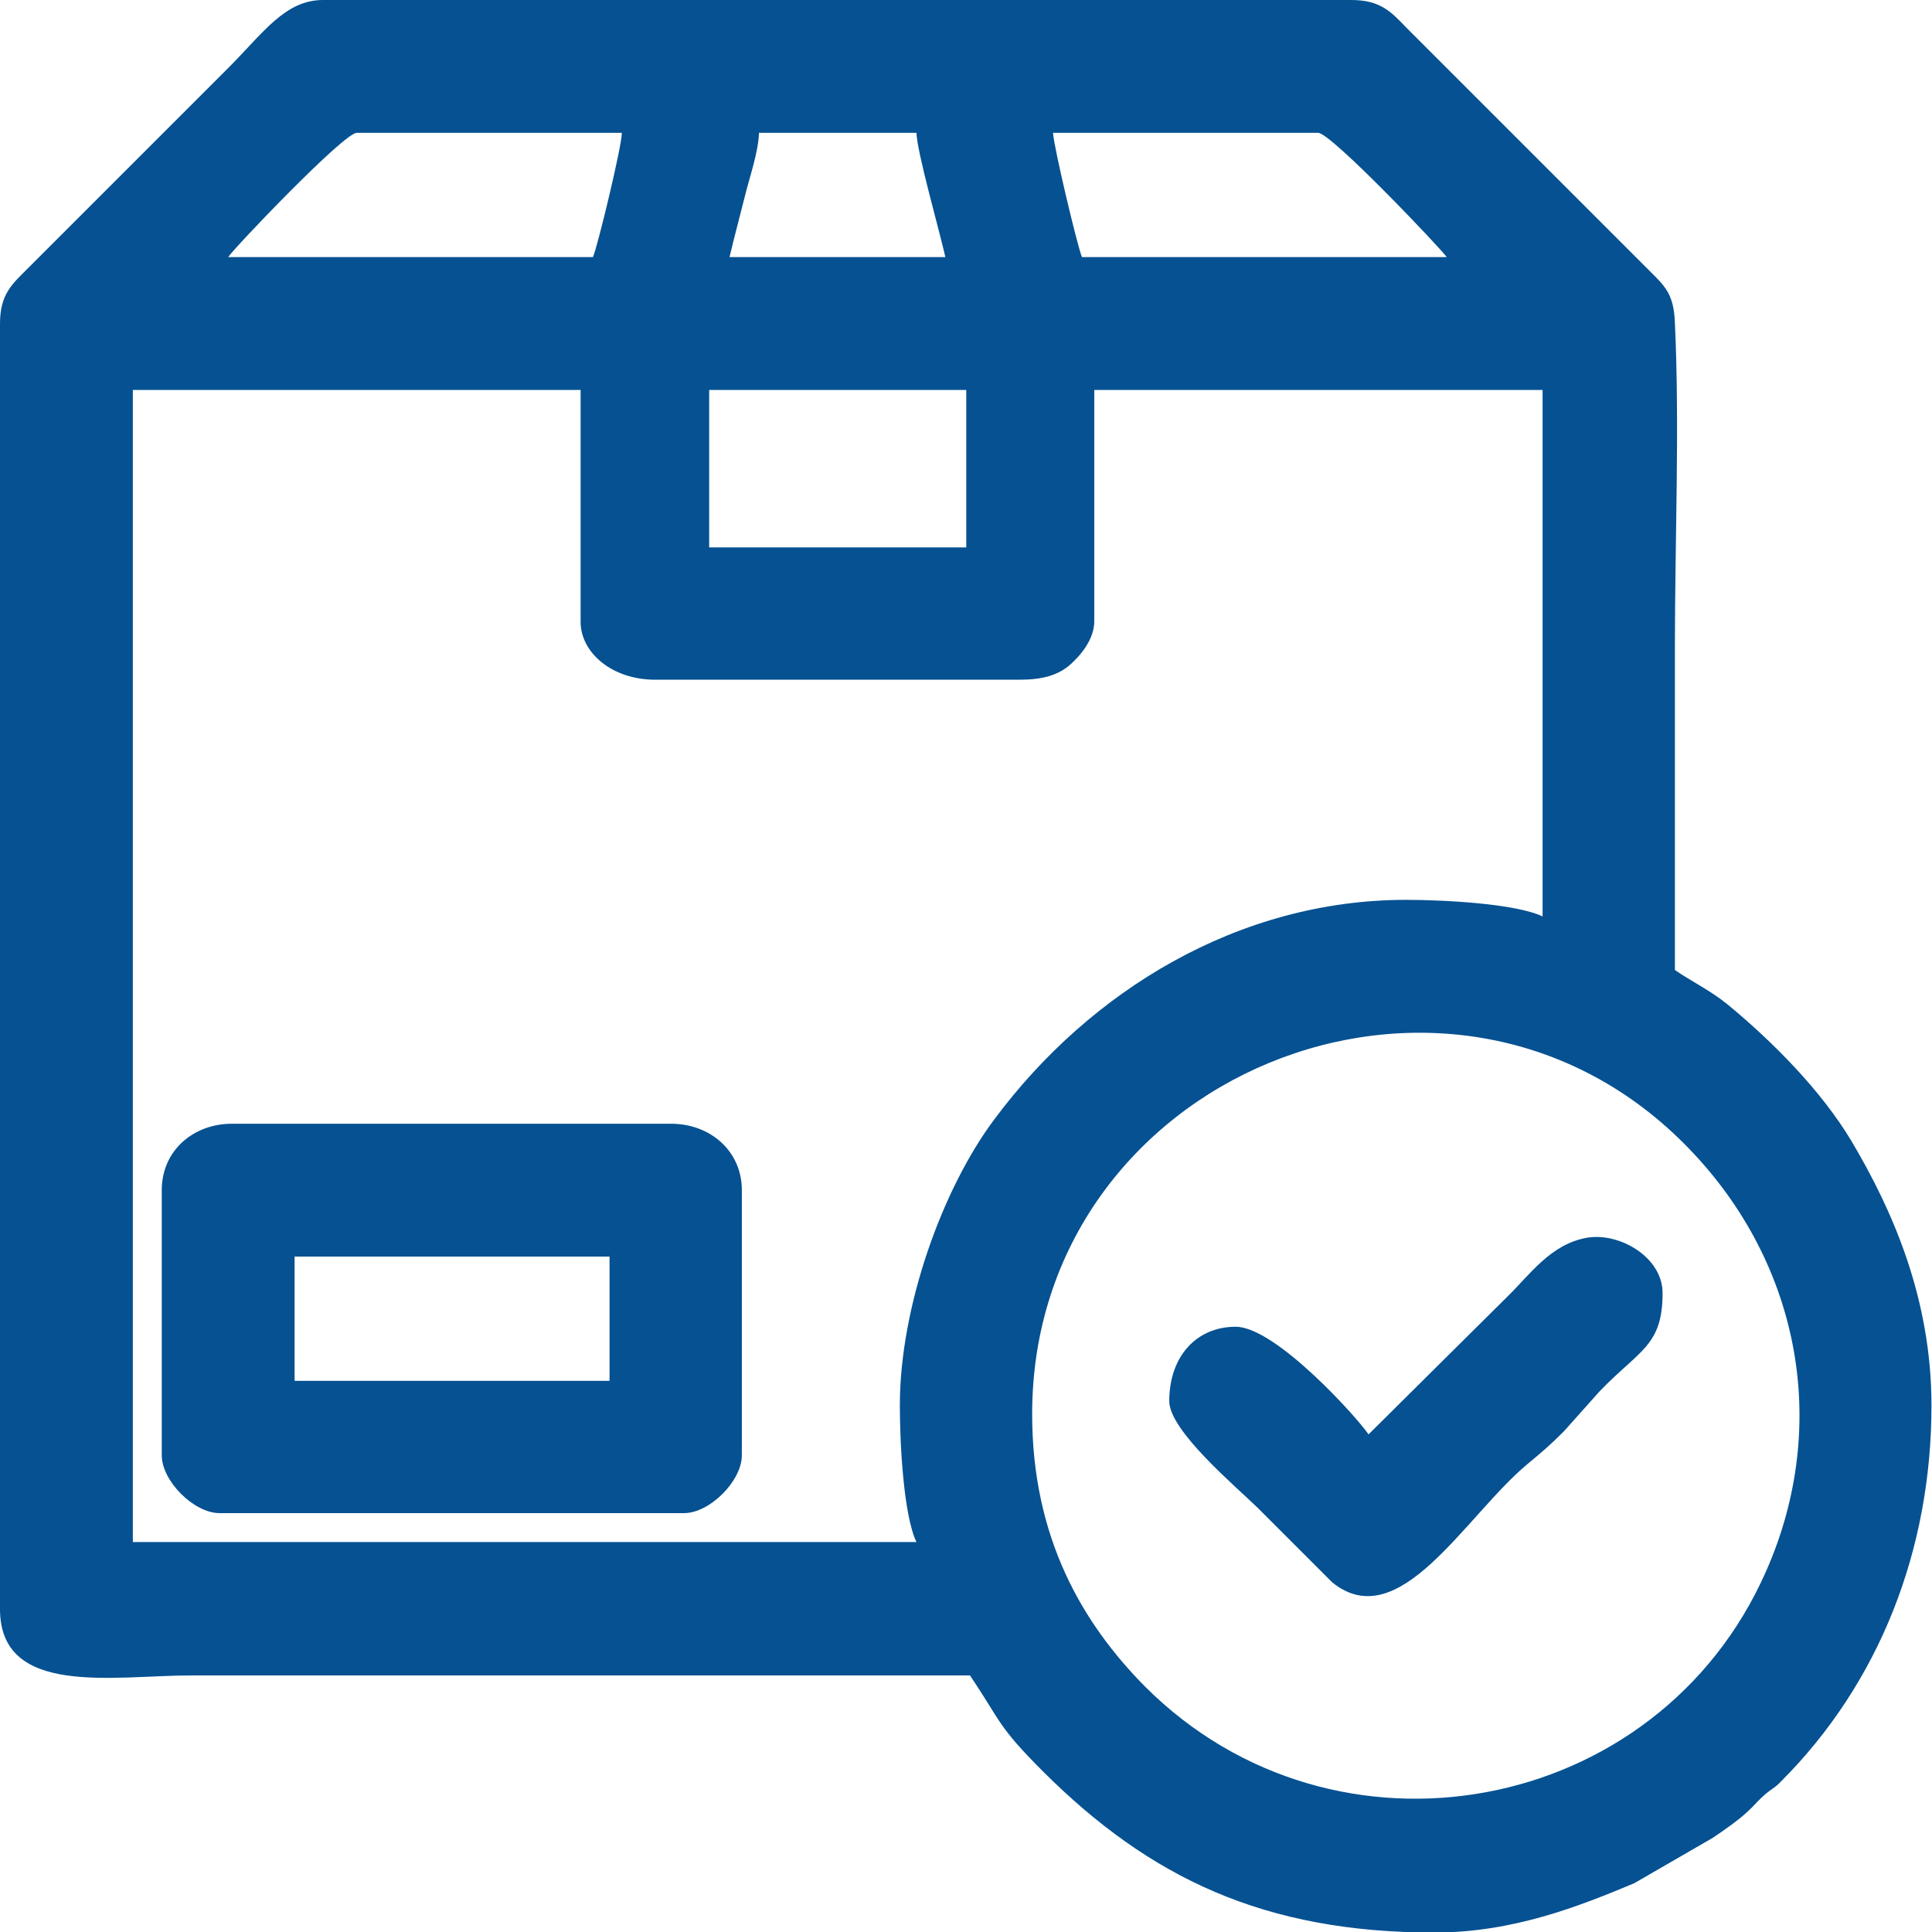 <?xml version="1.0" encoding="utf-8"?>
<!-- Generator: Adobe Illustrator 22.0.1, SVG Export Plug-In . SVG Version: 6.00 Build 0)  -->
<svg version="1.1" id="Layer_1" xmlns="http://www.w3.org/2000/svg" xmlns:xlink="http://www.w3.org/1999/xlink" x="0px" y="0px"
	 viewBox="0 0 360.7 360.7" style="enable-background:new 0 0 360.7 360.7;" xml:space="preserve">
<style type="text/css">
	.st0{fill:#055192;}
</style>
<g>
	<path class="st0" d="M192.7,264c0-63.1,77.4-94.9,121.7-50.5c21.4,21.4,27.6,52.1,15.3,79.9c-20.2,45.8-80.5,56.9-115.9,21.5
		C202.1,303.1,192.7,287.1,192.7,264L192.7,264z M168,262.4c0,7.2,0.7,20.5,3.1,25.5H24.8V72.8h83.6v43.3c0,5.7,5.8,10.8,13.9,10.8
		h68.1c4.1,0,7.2-0.8,9.5-2.9c1.9-1.7,4.4-4.7,4.4-8V72.8H288v98.3c-5-2.4-18.4-3.1-25.5-3.1c-31.3,0-59,17-76.8,40.9
		C176,221.8,168,243.9,168,262.4L168,262.4z M132.4,72.8h48v29.4h-48V72.8L132.4,72.8z M141.7,24.8h29.4c0.1,3.6,4.3,18.3,5.4,23.2
		h-40.3c0.9-3.8,1.8-7.1,2.8-11.1C139.9,33.2,141.6,28.4,141.7,24.8L141.7,24.8z M196.6,24.8h49.5c2.4,0,22.9,21.6,24,23.2H202
		C201.2,46.2,196.7,27.3,196.6,24.8L196.6,24.8z M110.7,48H42.6c1.1-1.7,21.6-23.2,24-23.2h49.5C116.1,27.3,111.5,46.3,110.7,48
		L110.7,48z M0,60.4v240c0,16.5,21.2,12.4,35.6,12.4c48.5,0,97,0,145.5,0c5.9,8.8,5.1,9.4,13.7,18c19.9,19.8,41.2,30,73,30
		c14.7,0,27-4.9,37.3-9.2l14.7-8.5c2.2-1.5,4.7-3.2,6.6-5c1.1-1,1.6-1.7,2.7-2.7c1.5-1.4,2.2-1.5,3.4-2.8
		c18.4-18.4,28.1-43.3,28.1-70.2c0-20-7.3-36.5-14.9-49.3c-5.6-9.4-14.7-18.6-23.2-25.6c-3.2-2.6-6.6-4.2-9.8-6.4
		c0-20.1,0-40.3,0-60.4c0-19.6,0.9-41.1,0-60.4c-0.2-5.5-1.9-6.9-4.9-9.9L262.6,5.2c-2.8-2.9-4.8-5.2-10.3-5.2h-192
		c-7.1,0-11.2,6.2-17.6,12.6L5.2,50.1C2.3,53,0,54.9,0,60.4L0,60.4z"/>
	<path class="st0" d="M55,234.6h58.8v23.2H55V234.6L55,234.6z M30.2,222.2v49.5c0,4.8,6,10.8,10.8,10.8h86.7c4.8,0,10.8-6,10.8-10.8
		v-49.5c0-7.3-5.9-12.4-13.2-12.4h-82C36.1,209.8,30.2,214.8,30.2,222.2L30.2,222.2z"/>
	<path class="st0" d="M255.5,267.8c-1.9-2.9-17.3-20.1-24.8-20.1c-7.2,0-12.4,5.4-12.4,13.9c0,5.5,12.4,15.9,16.5,19.9l13.9,13.9
		c12.5,10.2,24.8-12.3,36.4-22c3-2.5,4.2-3.5,6.9-6.2l6.6-7.4c7.5-7.8,11.8-8.5,11.8-18.4c0-6.7-8.1-11.4-14.2-10.3
		c-6.7,1.2-10.6,6.9-14.7,10.9L255.5,267.8L255.5,267.8z"/>
</g>
</svg>

